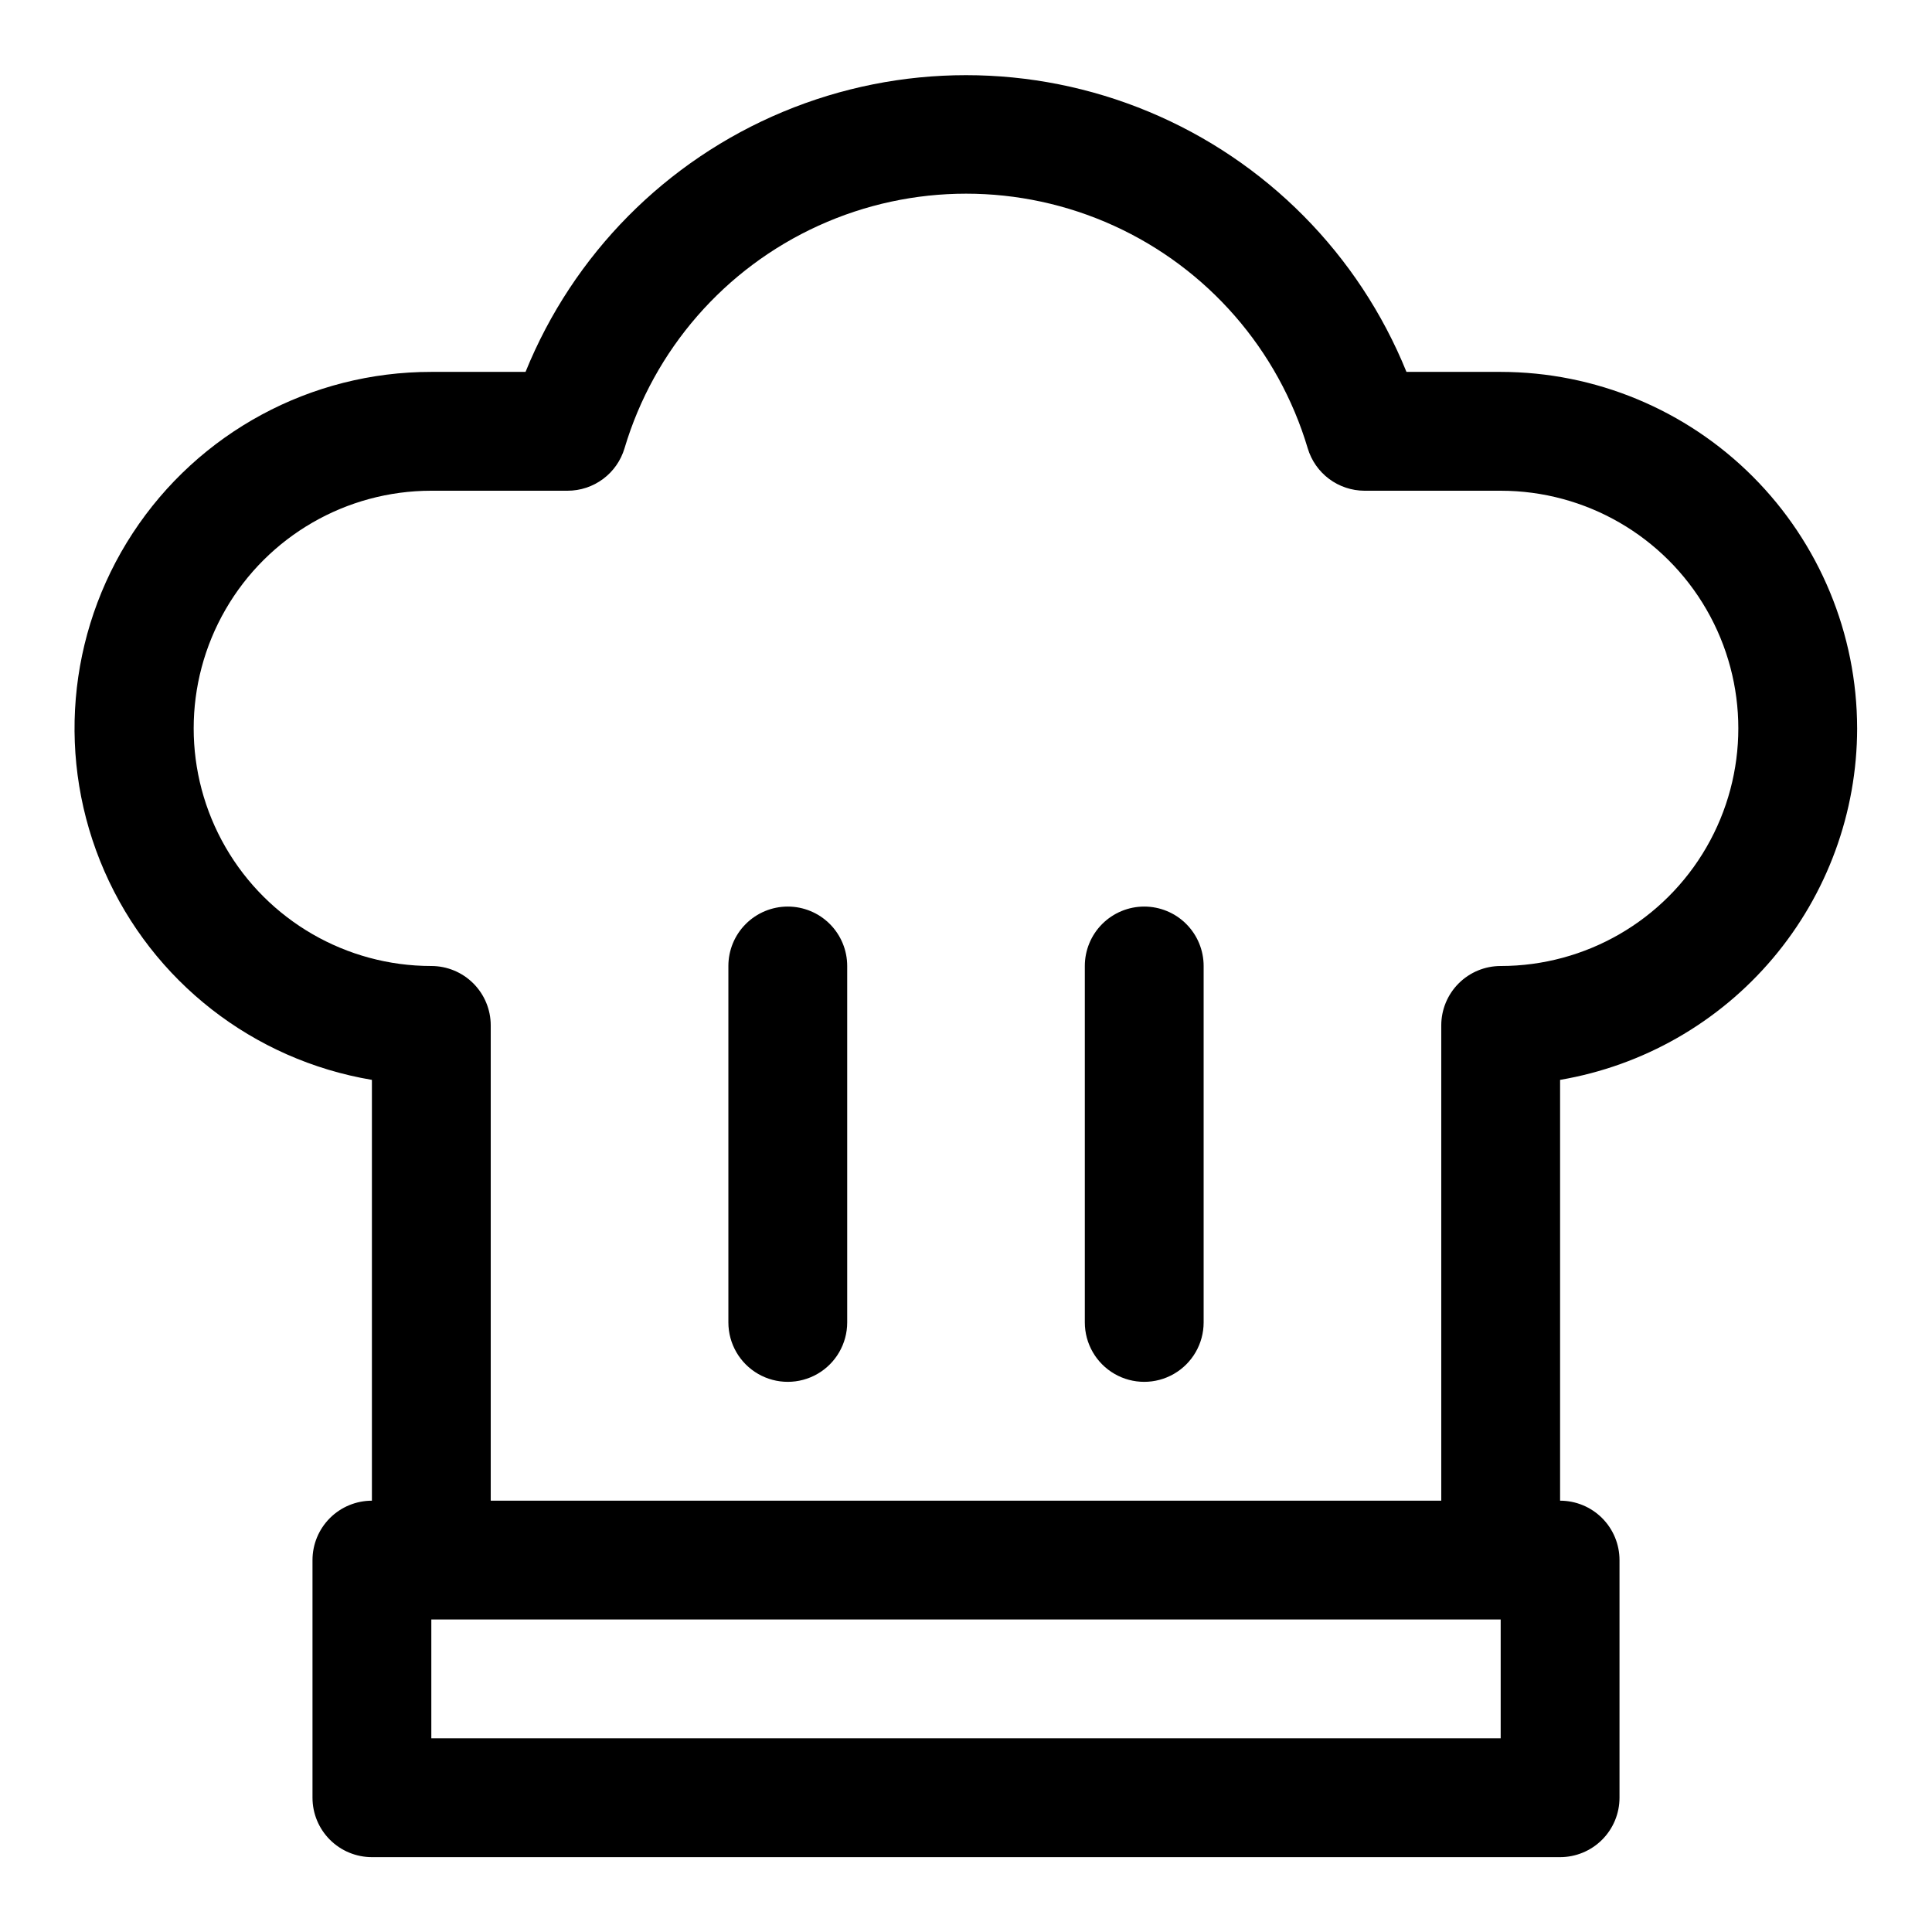 <?xml version="1.0" encoding="UTF-8"?>
<!-- The Best Svg Icon site in the world: iconSvg.co, Visit us! https://iconsvg.co -->
<svg fill="#000000" width="800px" height="800px" version="1.1" viewBox="144 144 512 512" xmlns="http://www.w3.org/2000/svg">
 <g>
  <path d="m636.16 337.02c-0.027-25.047-9.988-49.059-27.695-66.77-17.711-17.711-41.723-27.672-66.77-27.695h-24.969c-12.633-31.164-37.203-55.98-68.234-68.926-31.031-12.945-65.953-12.945-96.988 0-31.031 12.945-55.598 37.762-68.23 68.926h-24.973c-31.891-0.031-61.645 16.035-79.117 42.719-17.469 26.68-20.297 60.375-7.516 89.598 12.777 29.219 39.438 50.02 70.891 55.305v111.52c-4.176 0-8.18 1.66-11.133 4.609-2.953 2.953-4.613 6.957-4.613 11.133v62.977c0 4.176 1.66 8.18 4.613 11.133s6.957 4.613 11.133 4.613h314.88c4.176 0 8.18-1.66 11.133-4.613 2.953-2.953 4.613-6.957 4.613-11.133v-62.977c0-4.176-1.66-8.18-4.613-11.133-2.953-2.949-6.957-4.609-11.133-4.609v-111.52c22-3.75 41.969-15.156 56.375-32.203 14.402-17.047 22.32-38.637 22.348-60.953zm-94.465 267.65h-283.39v-31.488h283.39zm0-204.67c-4.176 0-8.18 1.656-11.133 4.609s-4.613 6.957-4.613 11.133v125.95h-251.9v-125.95c0-4.176-1.66-8.18-4.613-11.133s-6.957-4.609-11.133-4.609c-22.496 0-43.289-12.004-54.539-31.488s-11.25-43.492 0-62.977 32.043-31.488 54.539-31.488h36.117c3.391 0 6.688-1.098 9.406-3.121 2.719-2.023 4.707-4.875 5.676-8.121 7.801-26.172 26.547-47.688 51.406-58.996 24.855-11.312 53.391-11.312 78.25 0 24.855 11.309 43.602 32.824 51.402 58.996 0.965 3.238 2.949 6.078 5.652 8.102 2.703 2.023 5.988 3.125 9.367 3.141h36.117c22.5 0 43.289 12.004 54.539 31.488s11.25 43.492 0 62.977-32.039 31.488-54.539 31.488z"/>
  <path d="m447.23 384.25c-4.176 0-8.18 1.66-11.133 4.613-2.953 2.953-4.609 6.957-4.609 11.133v94.465-0.004c0 5.625 3 10.824 7.871 13.637s10.871 2.812 15.742 0c4.871-2.812 7.875-8.012 7.875-13.637v-94.461c0-4.176-1.66-8.18-4.613-11.133-2.953-2.953-6.957-4.613-11.133-4.613z"/>
  <path d="m352.77 384.25c-4.176 0-8.18 1.66-11.133 4.613-2.953 2.953-4.609 6.957-4.609 11.133v94.465-0.004c0 5.625 3 10.824 7.871 13.637 4.871 2.812 10.871 2.812 15.742 0 4.871-2.812 7.875-8.012 7.875-13.637v-94.461c0-4.176-1.66-8.18-4.613-11.133-2.953-2.953-6.957-4.613-11.133-4.613z"/>
 </g>
</svg>